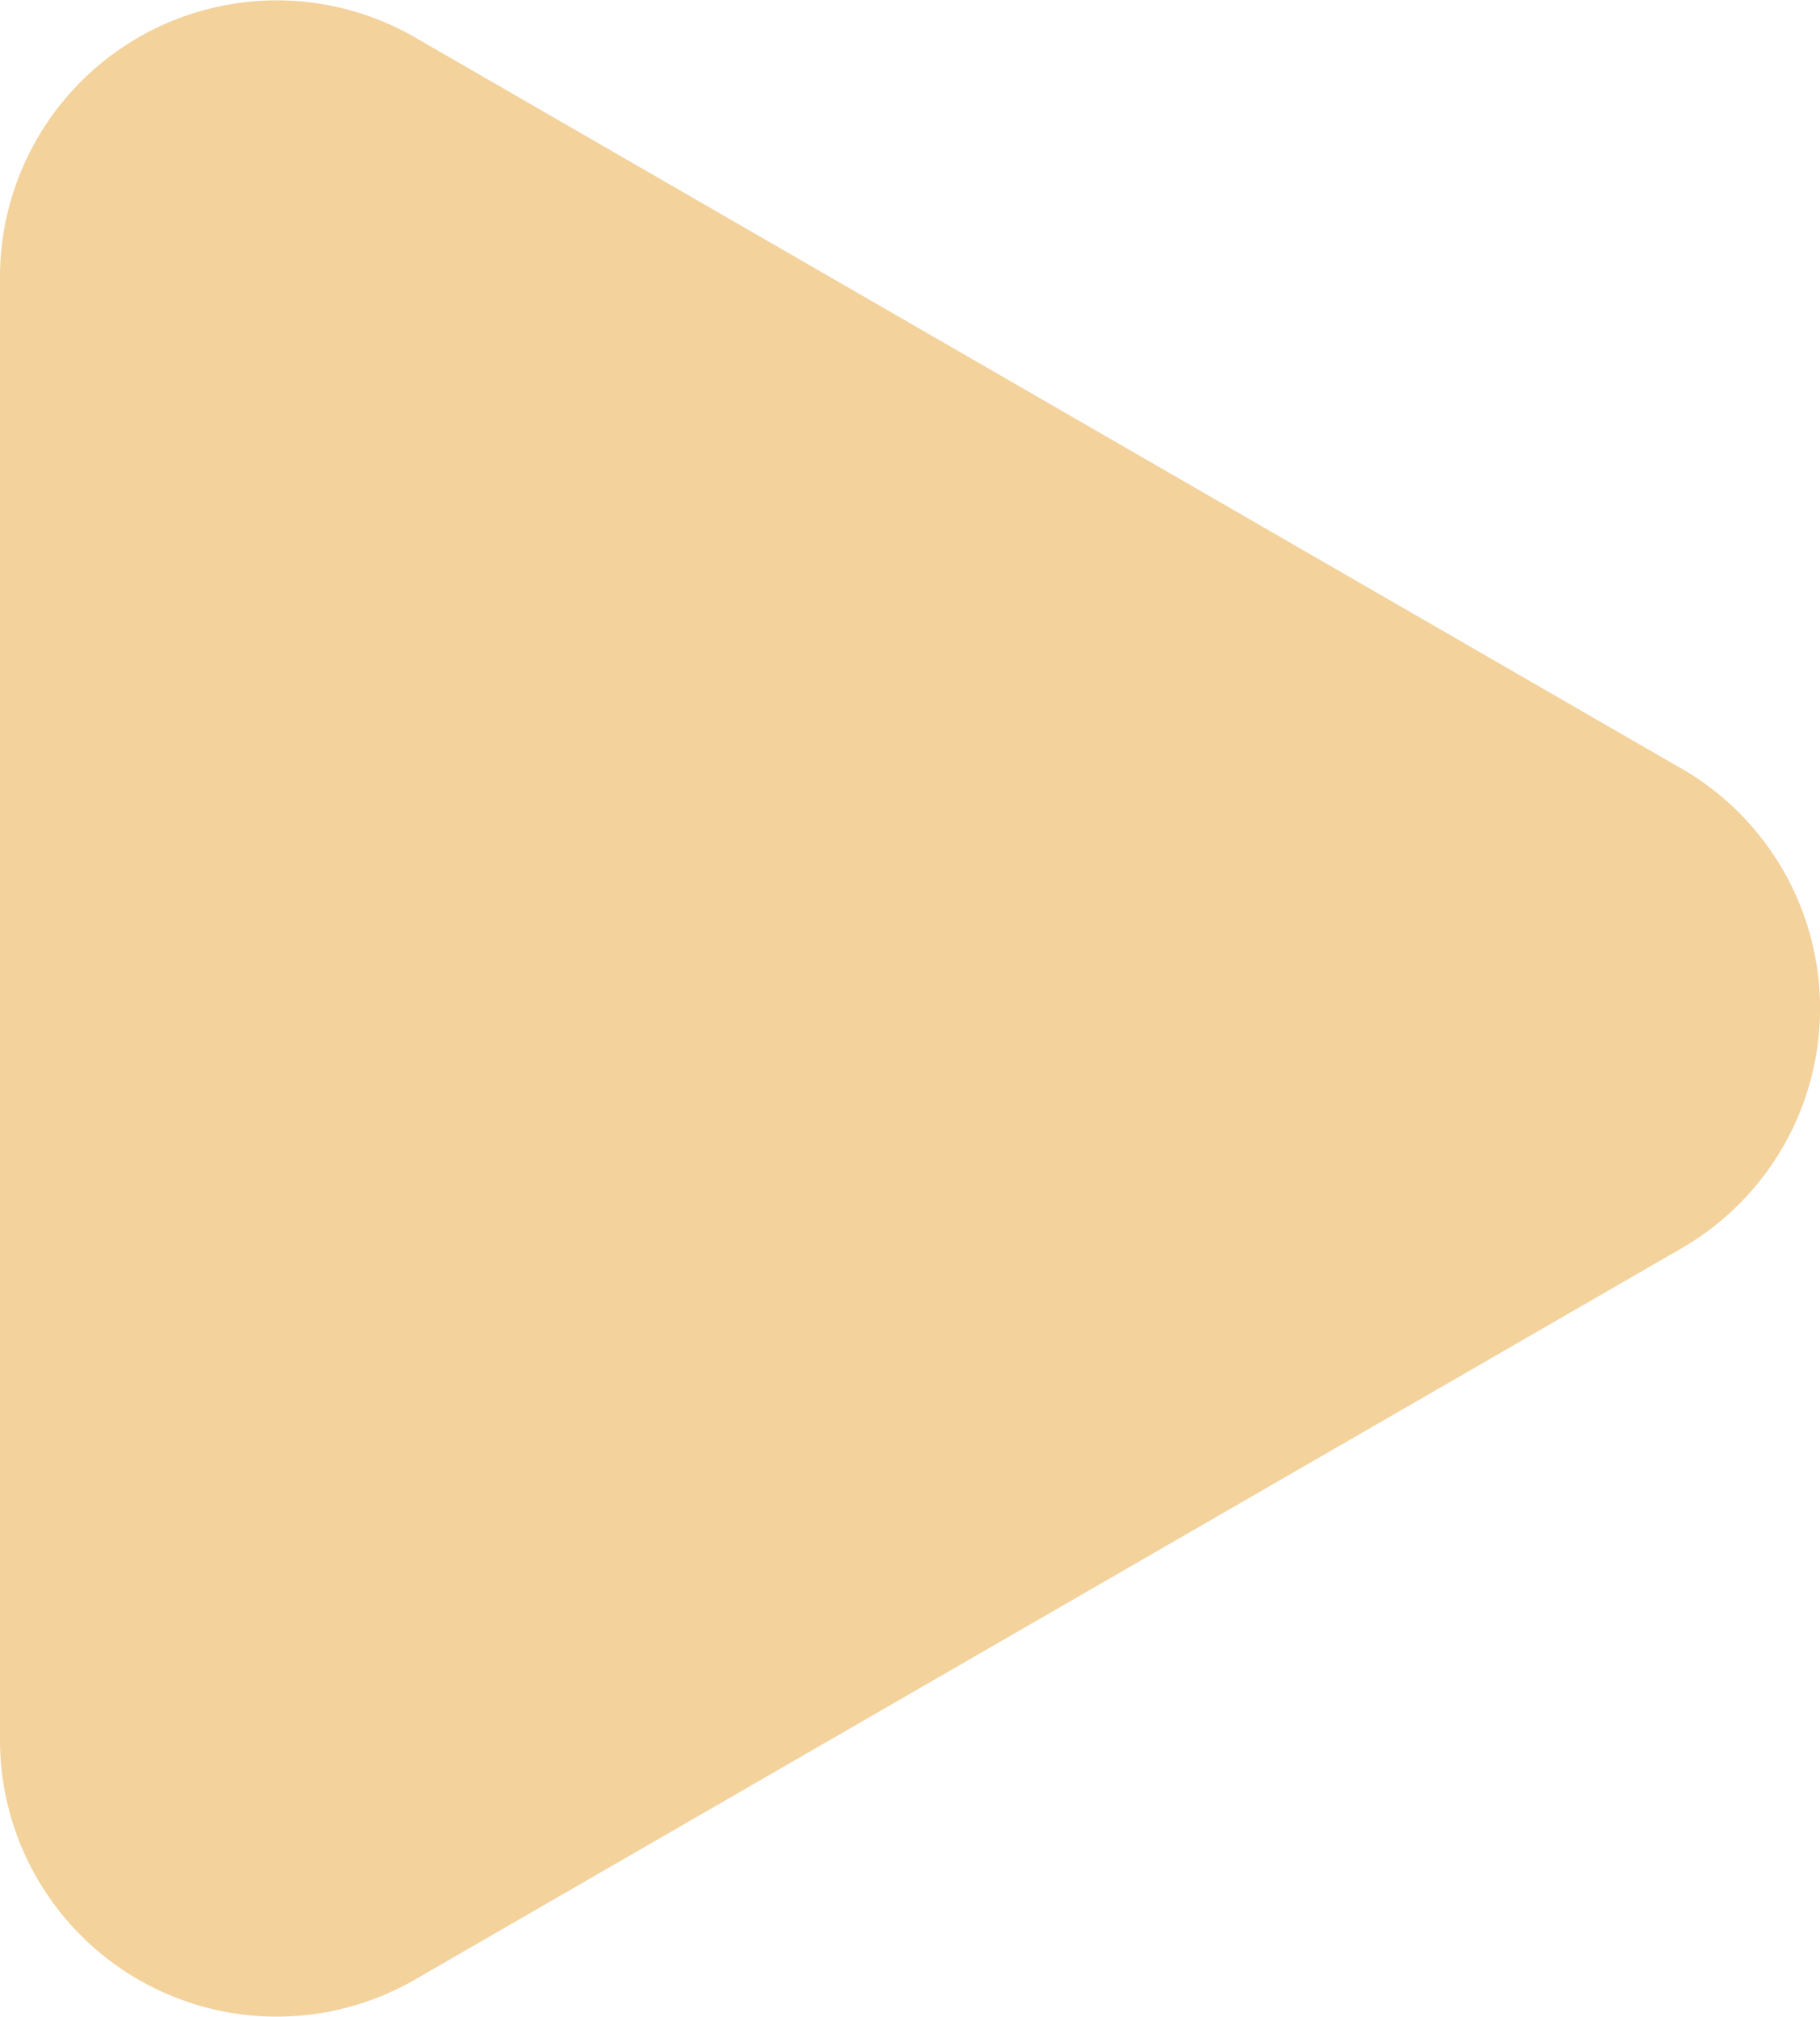 <svg xmlns="http://www.w3.org/2000/svg" width="22.562" height="25" viewBox="0 0 22.562 25"><path d="M15.473,20.846l9.063-15.7A3.431,3.431,0,0,0,21.565,0H3.436A3.43,3.43,0,0,0,.466,5.146l9.063,15.7a3.432,3.432,0,0,0,5.945,0Z" transform="translate(0 25) rotate(-90)" fill="#f3d29c"/></svg>